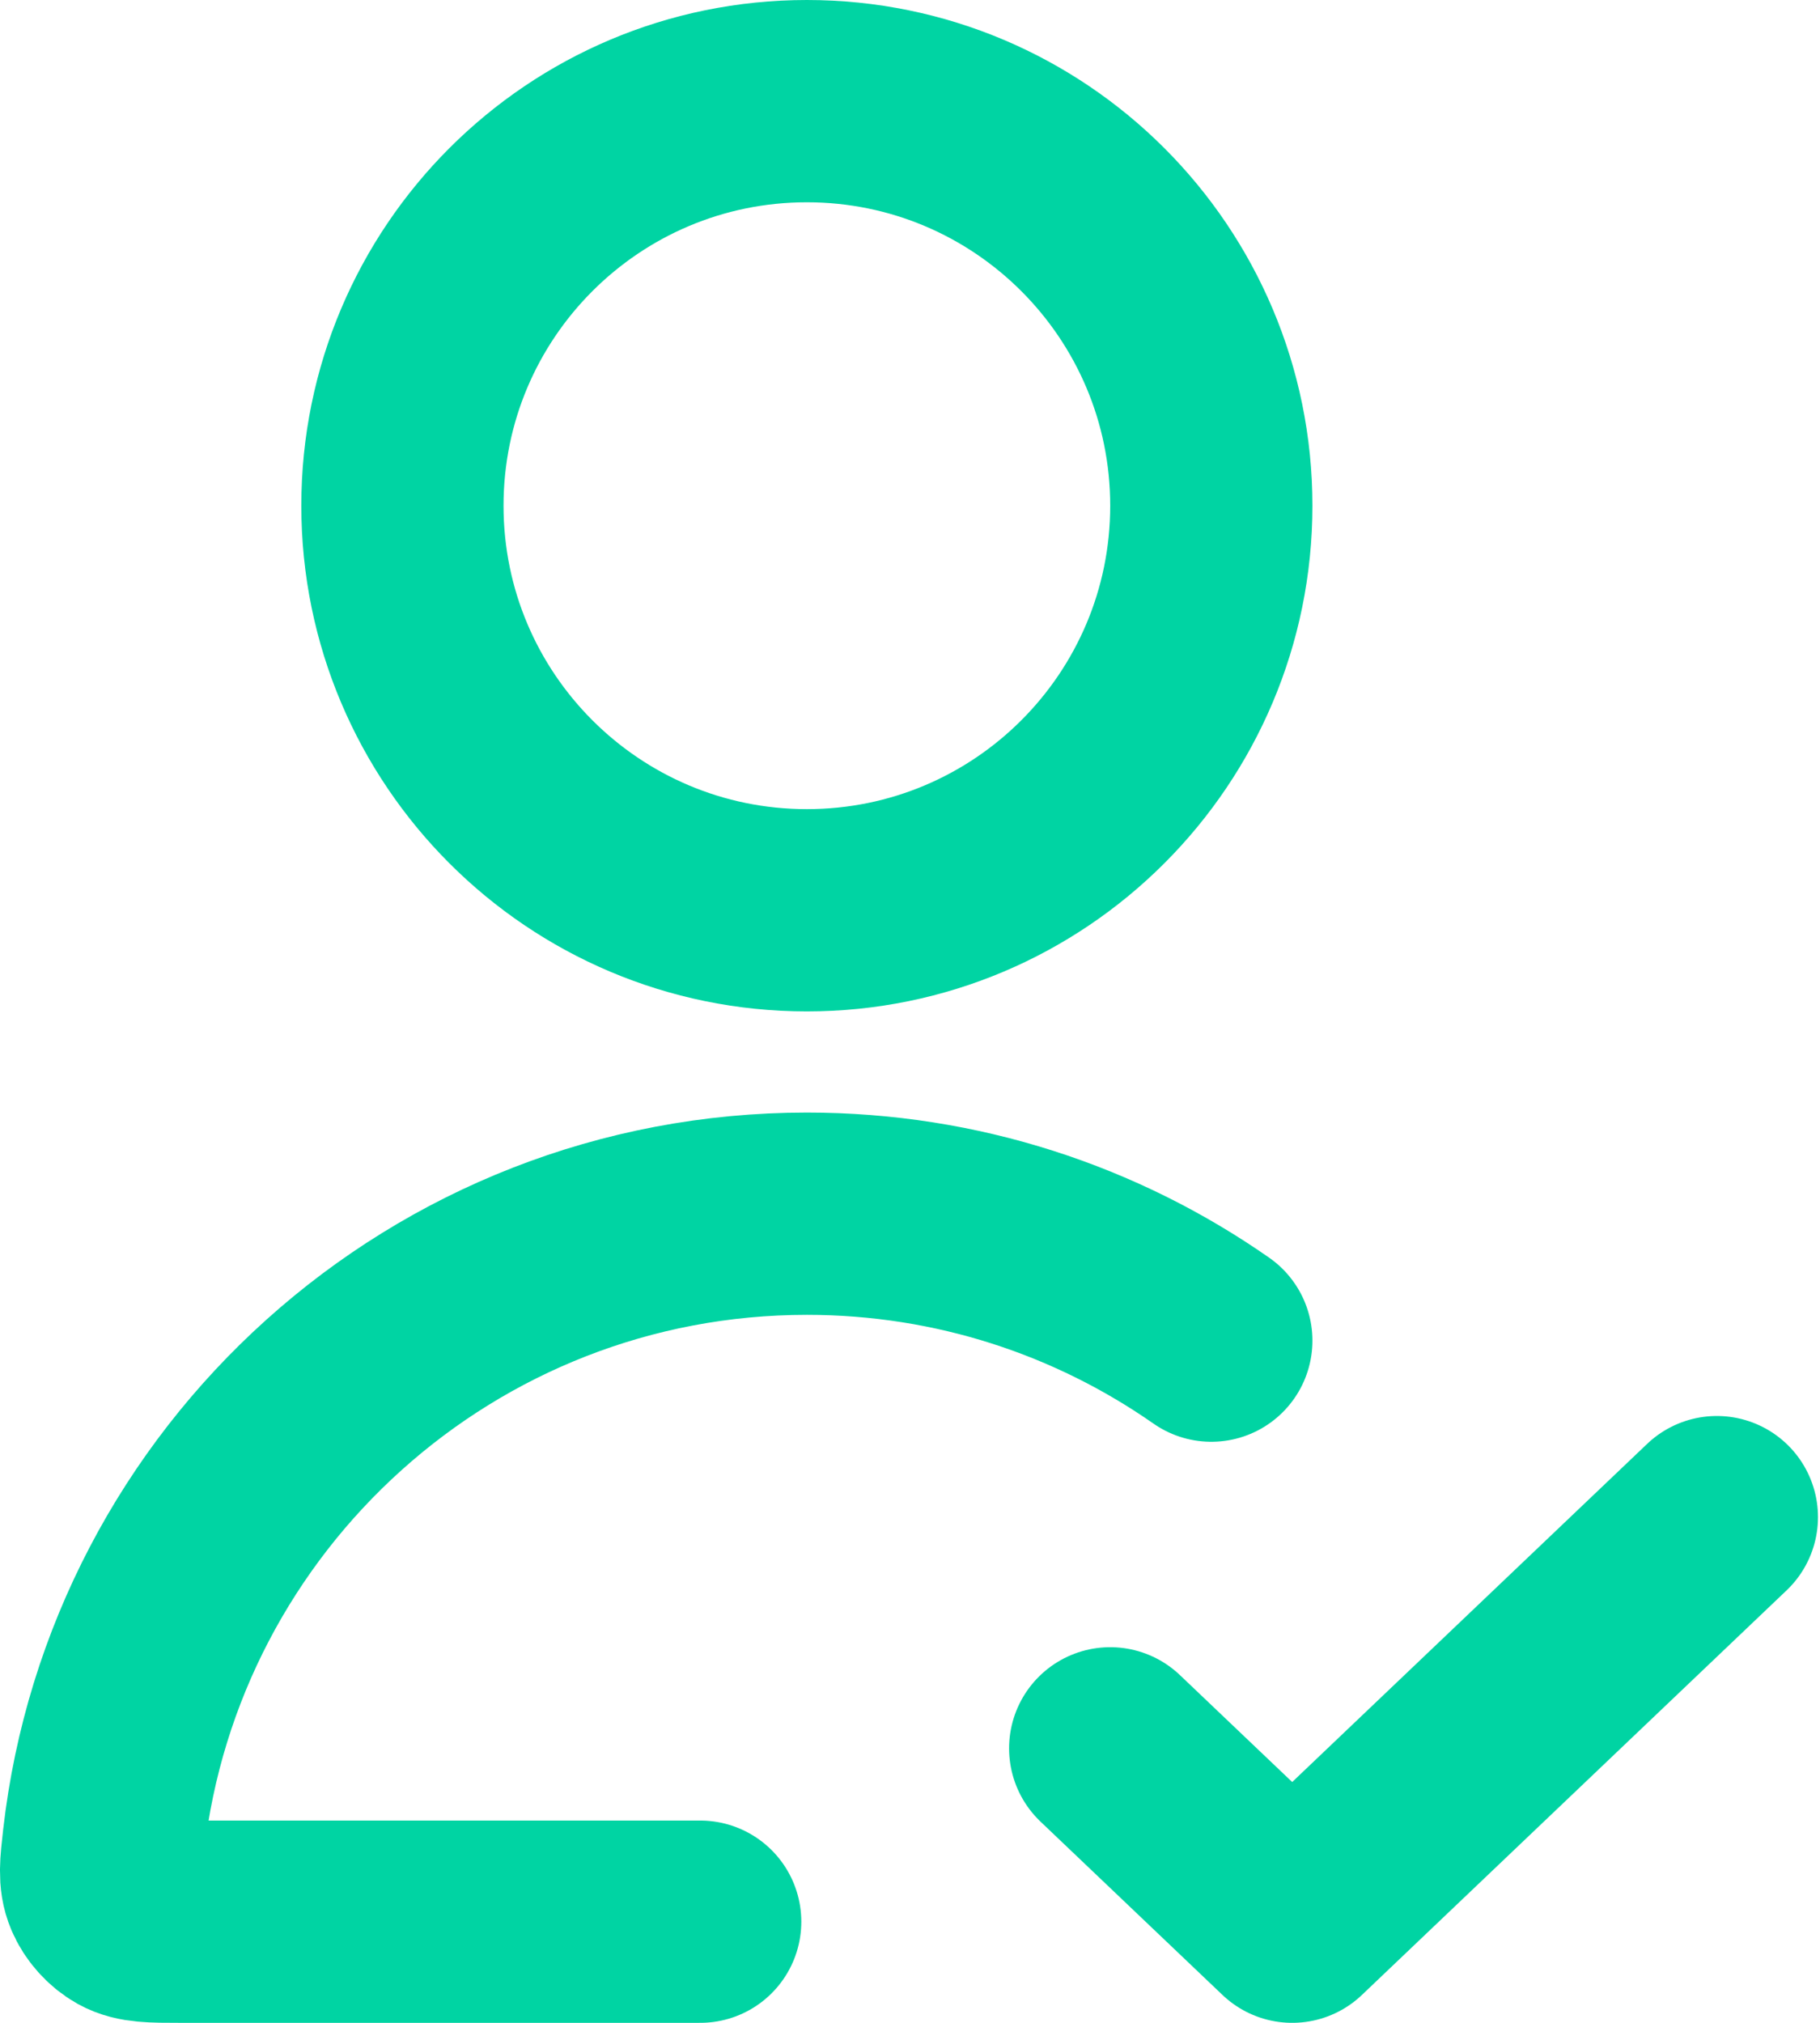 <svg width="18" height="20" viewBox="0 0 18 20" fill="none" xmlns="http://www.w3.org/2000/svg">
<path d="M11.98 13.255C10.846 12.464 9.468 12 7.98 12C4.384 12 1.422 14.711 1.025 18.201C0.997 18.448 0.983 18.572 1.033 18.691C1.073 18.789 1.16 18.886 1.253 18.938C1.366 19 1.504 19 1.78 19H6.925M10.98 17.286L12.78 19L16.98 15M11.98 5C11.98 7.209 10.189 9 7.98 9C5.771 9 3.98 7.209 3.98 5C3.98 2.791 5.771 1 7.98 1C10.189 1 11.98 2.791 11.98 5Z" stroke="#00D4A3" stroke-width="2" stroke-linecap="round" stroke-linejoin="round"/>
</svg>
